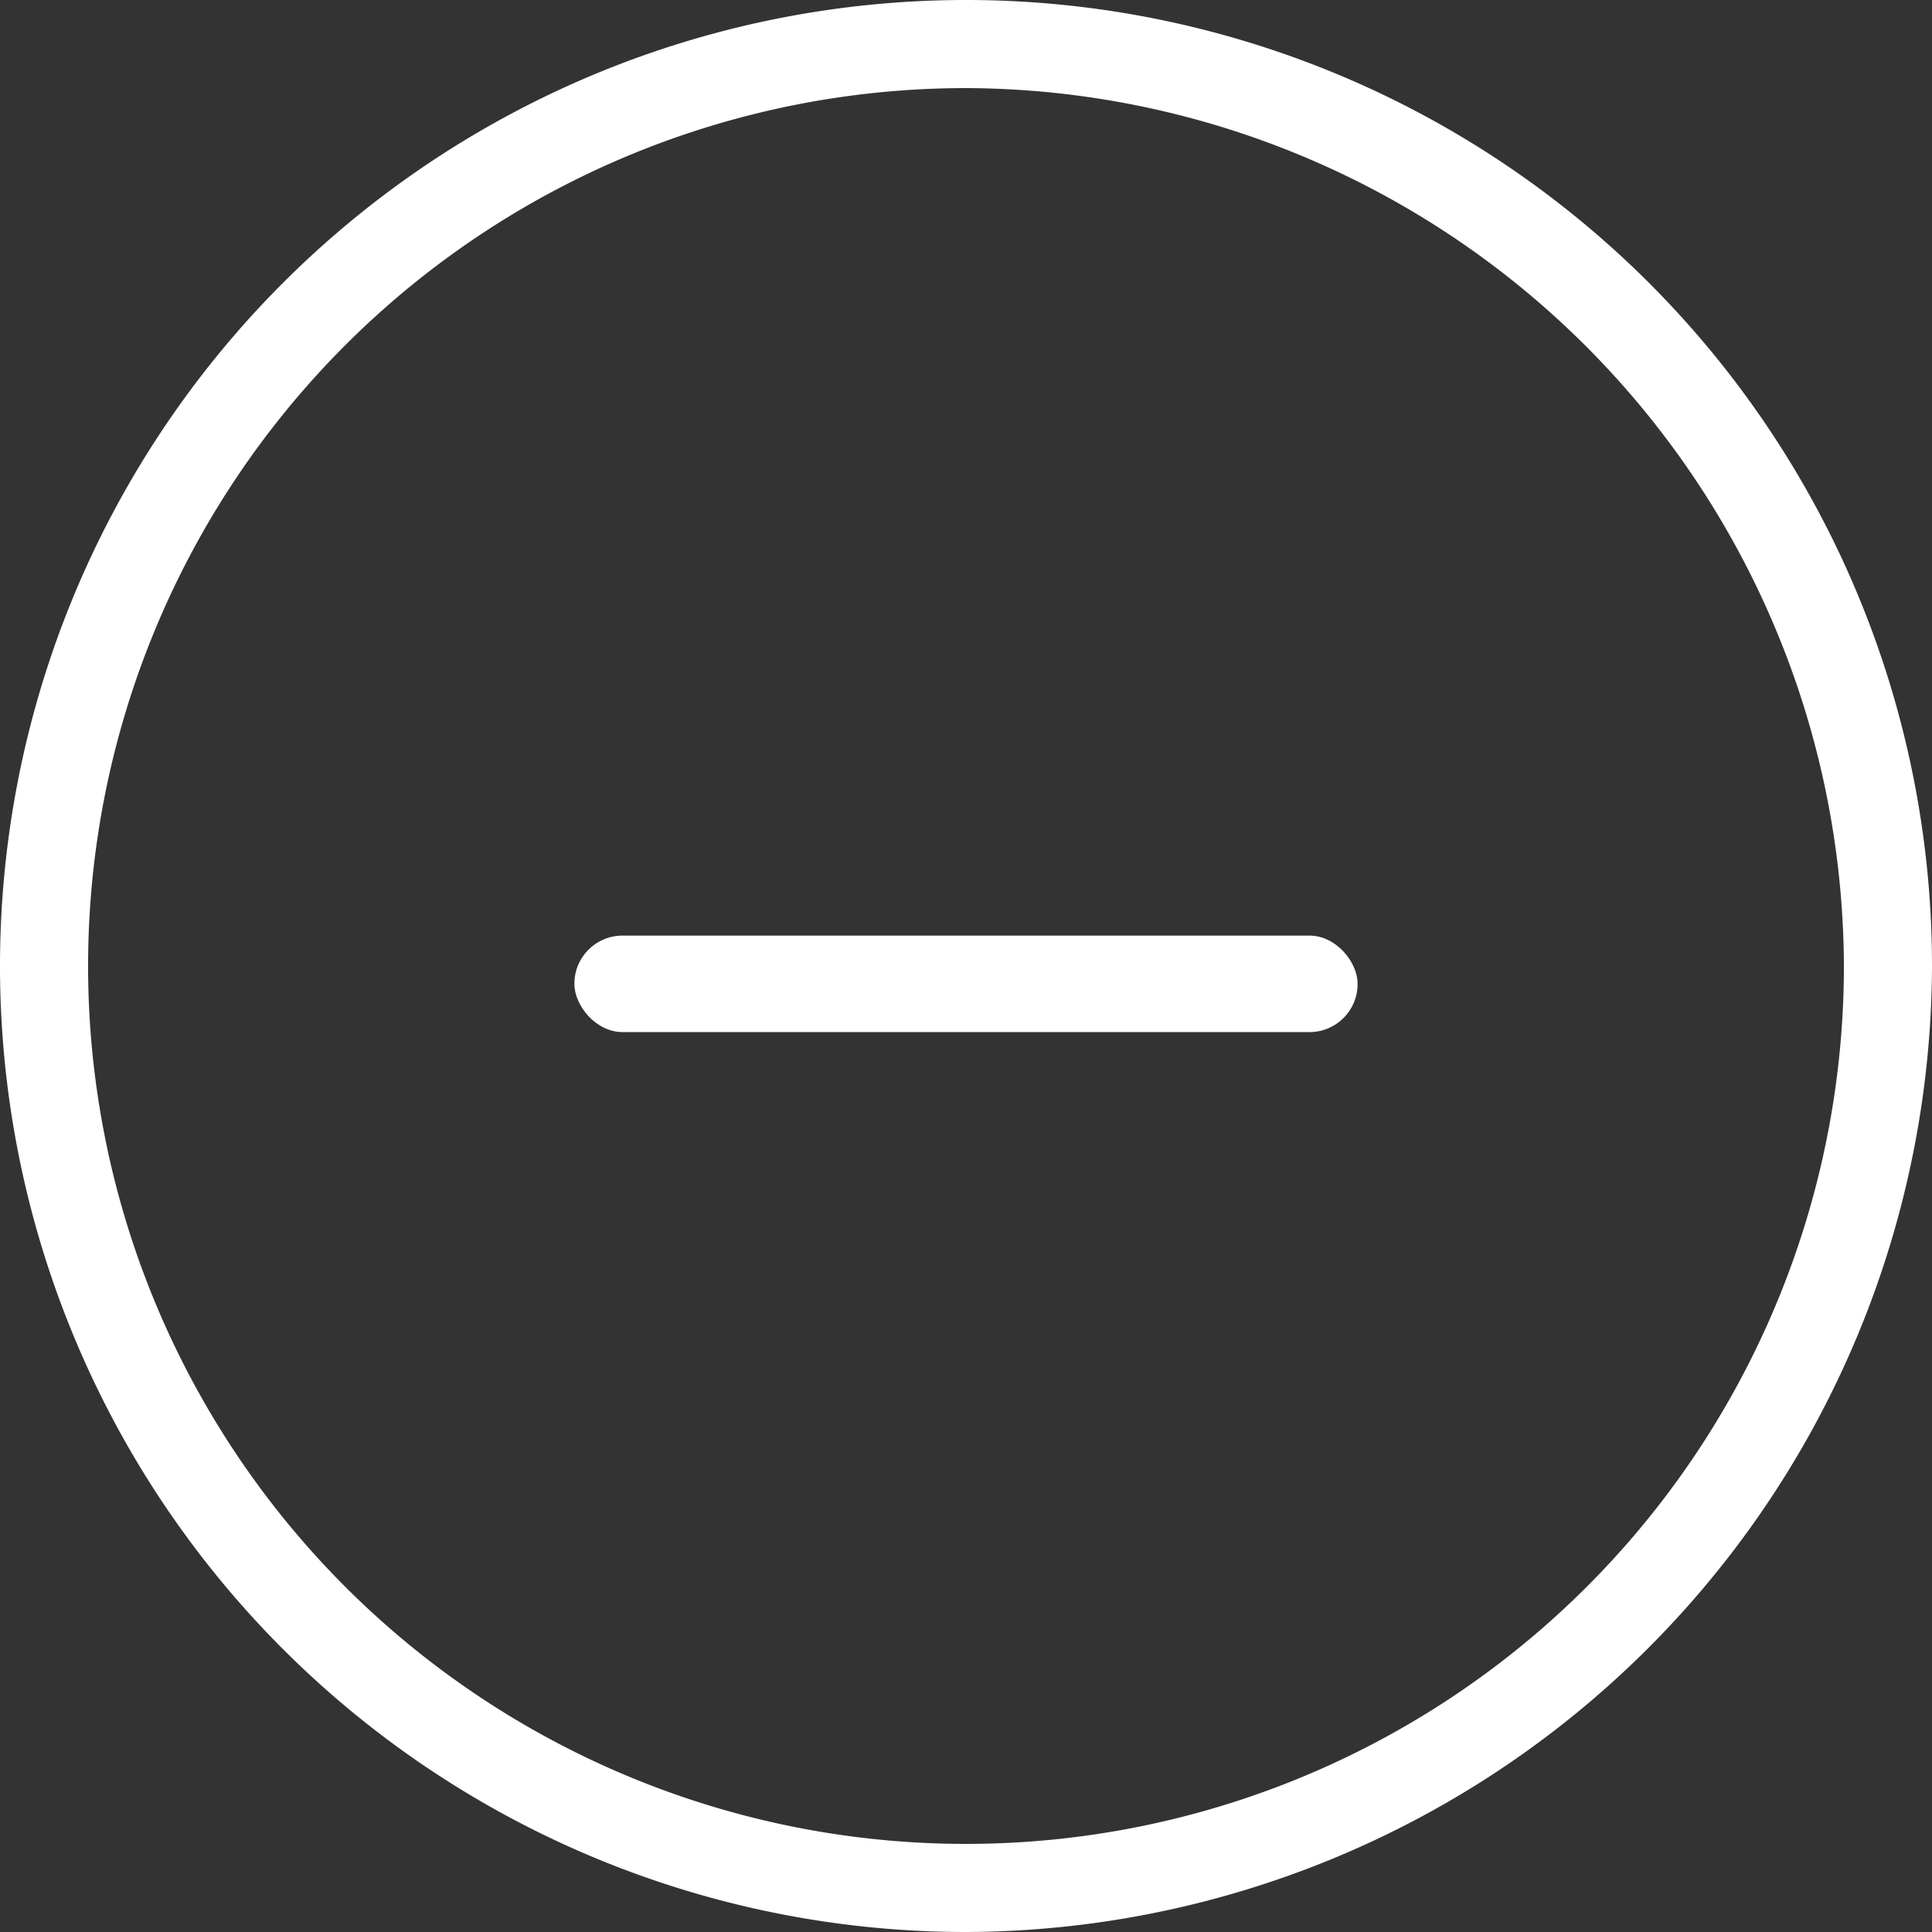 <svg id="Layer_1" data-name="Layer 1" xmlns="http://www.w3.org/2000/svg" viewBox="0 0 43.86 43.86">
  <rect x="0" y="0" width="43.86" height="43.86" fill="#333333" stroke="none"/>
  <defs>
    <style>
      .cls-1 {
        fill: #fff;
      }
    </style>
  </defs>
  <title>minus-white</title>
  <path class="cls-1" d="M499.53,521.44a21.93,21.93,0,1,1,21.93-21.93A22,22,0,0,1,499.53,521.44Zm0-41.86a19.93,19.93,0,1,0,19.93,19.93A20,20,0,0,0,499.53,479.58Z" transform="translate(-477.6 -477.58)"/>
  <rect class="cls-1" x="490.64" y="498.83" width="17.78" height="2.19" rx="1.09" ry="1.09" transform="translate(521.46 522.26) rotate(180)"/>
</svg>
